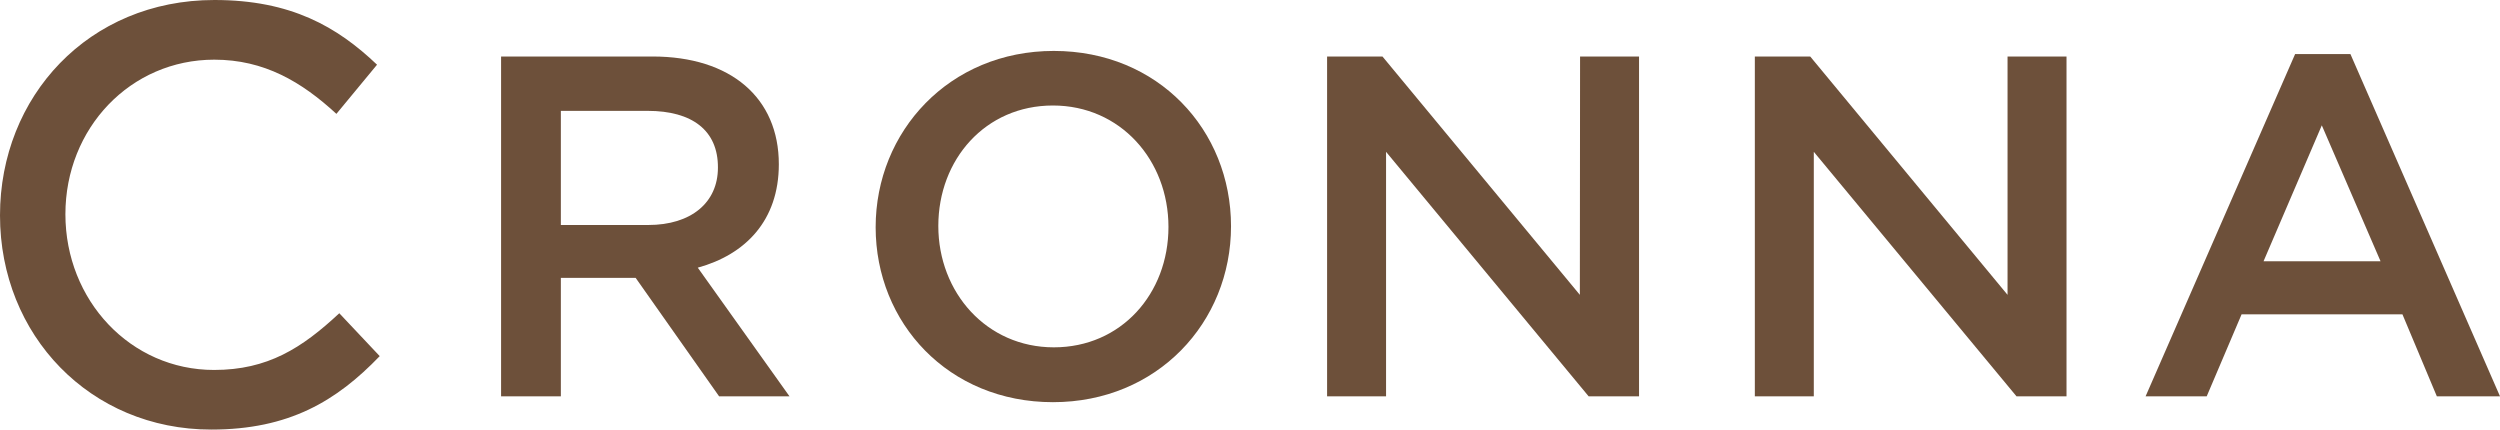 <svg id="レイヤー_1" data-name="レイヤー 1" xmlns="http://www.w3.org/2000/svg" viewBox="0 0 466.34 80.13"><defs><style>.cls-1{fill:#6d503a;}</style></defs><path class="cls-1" d="M87.06,135.75c-22.58,0-39.4-17.6-39.4-39.95,0-22.14,16.49-40.18,40-40.18,14.28,0,22.91,5,30.33,12.07l-7.58,9.17c-6.51-6-13.48-10.11-22.78-10.11C72,66.75,59.86,79.52,59.86,95.58S72,124.63,87.59,124.63c10,0,16.38-4.07,23.36-10.58l7.54,8C110.42,130.44,101.57,135.75,87.06,135.75Z" transform="translate(-47.66 -55.62)"/><path class="cls-1" d="M181.8,129.55l-15.57-22.1H152.28v22.1H141.13V66.16h28.26c14.58,0,23.55,7.7,23.55,20.1,0,10.51-6.25,16.85-15.12,19.29l17.11,24ZM168.49,76.3H152.28V97.59h16.3c8,0,13-4.17,13-10.7C181.62,79.92,176.73,76.3,168.49,76.3Z" transform="translate(-47.66 -55.62)"/><path class="cls-1" d="M244.07,130.64C224.59,130.64,211,115.88,211,98s13.76-32.88,33.23-32.88,33.06,14.76,33.06,32.7S263.54,130.64,244.07,130.64Zm0-55.34c-12.6,0-21.38,10.06-21.38,22.47s9,22.64,21.55,22.64,21.38-10,21.38-22.46S256.65,75.3,244.07,75.3Z" transform="translate(-47.66 -55.62)"/><path class="cls-1" d="M342.4,66.16h11v63.39H344L306.21,83.94v45.61h-11V66.16h10.33l36.82,44.46Z" transform="translate(-47.66 -55.62)"/><path class="cls-1" d="M422.14,66.16h11v63.39h-9.33L386,83.94v45.61H375V66.16h10.33l36.81,44.46Z" transform="translate(-47.66 -55.62)"/><path class="cls-1" d="M514,129.55H502.22l-6.42-15.3h-30l-6.51,15.3H447.89l27.89-63.84H486.1ZM480.76,79l-10.87,25.36h21.83Z" transform="translate(-47.66 -55.62)"/></svg>